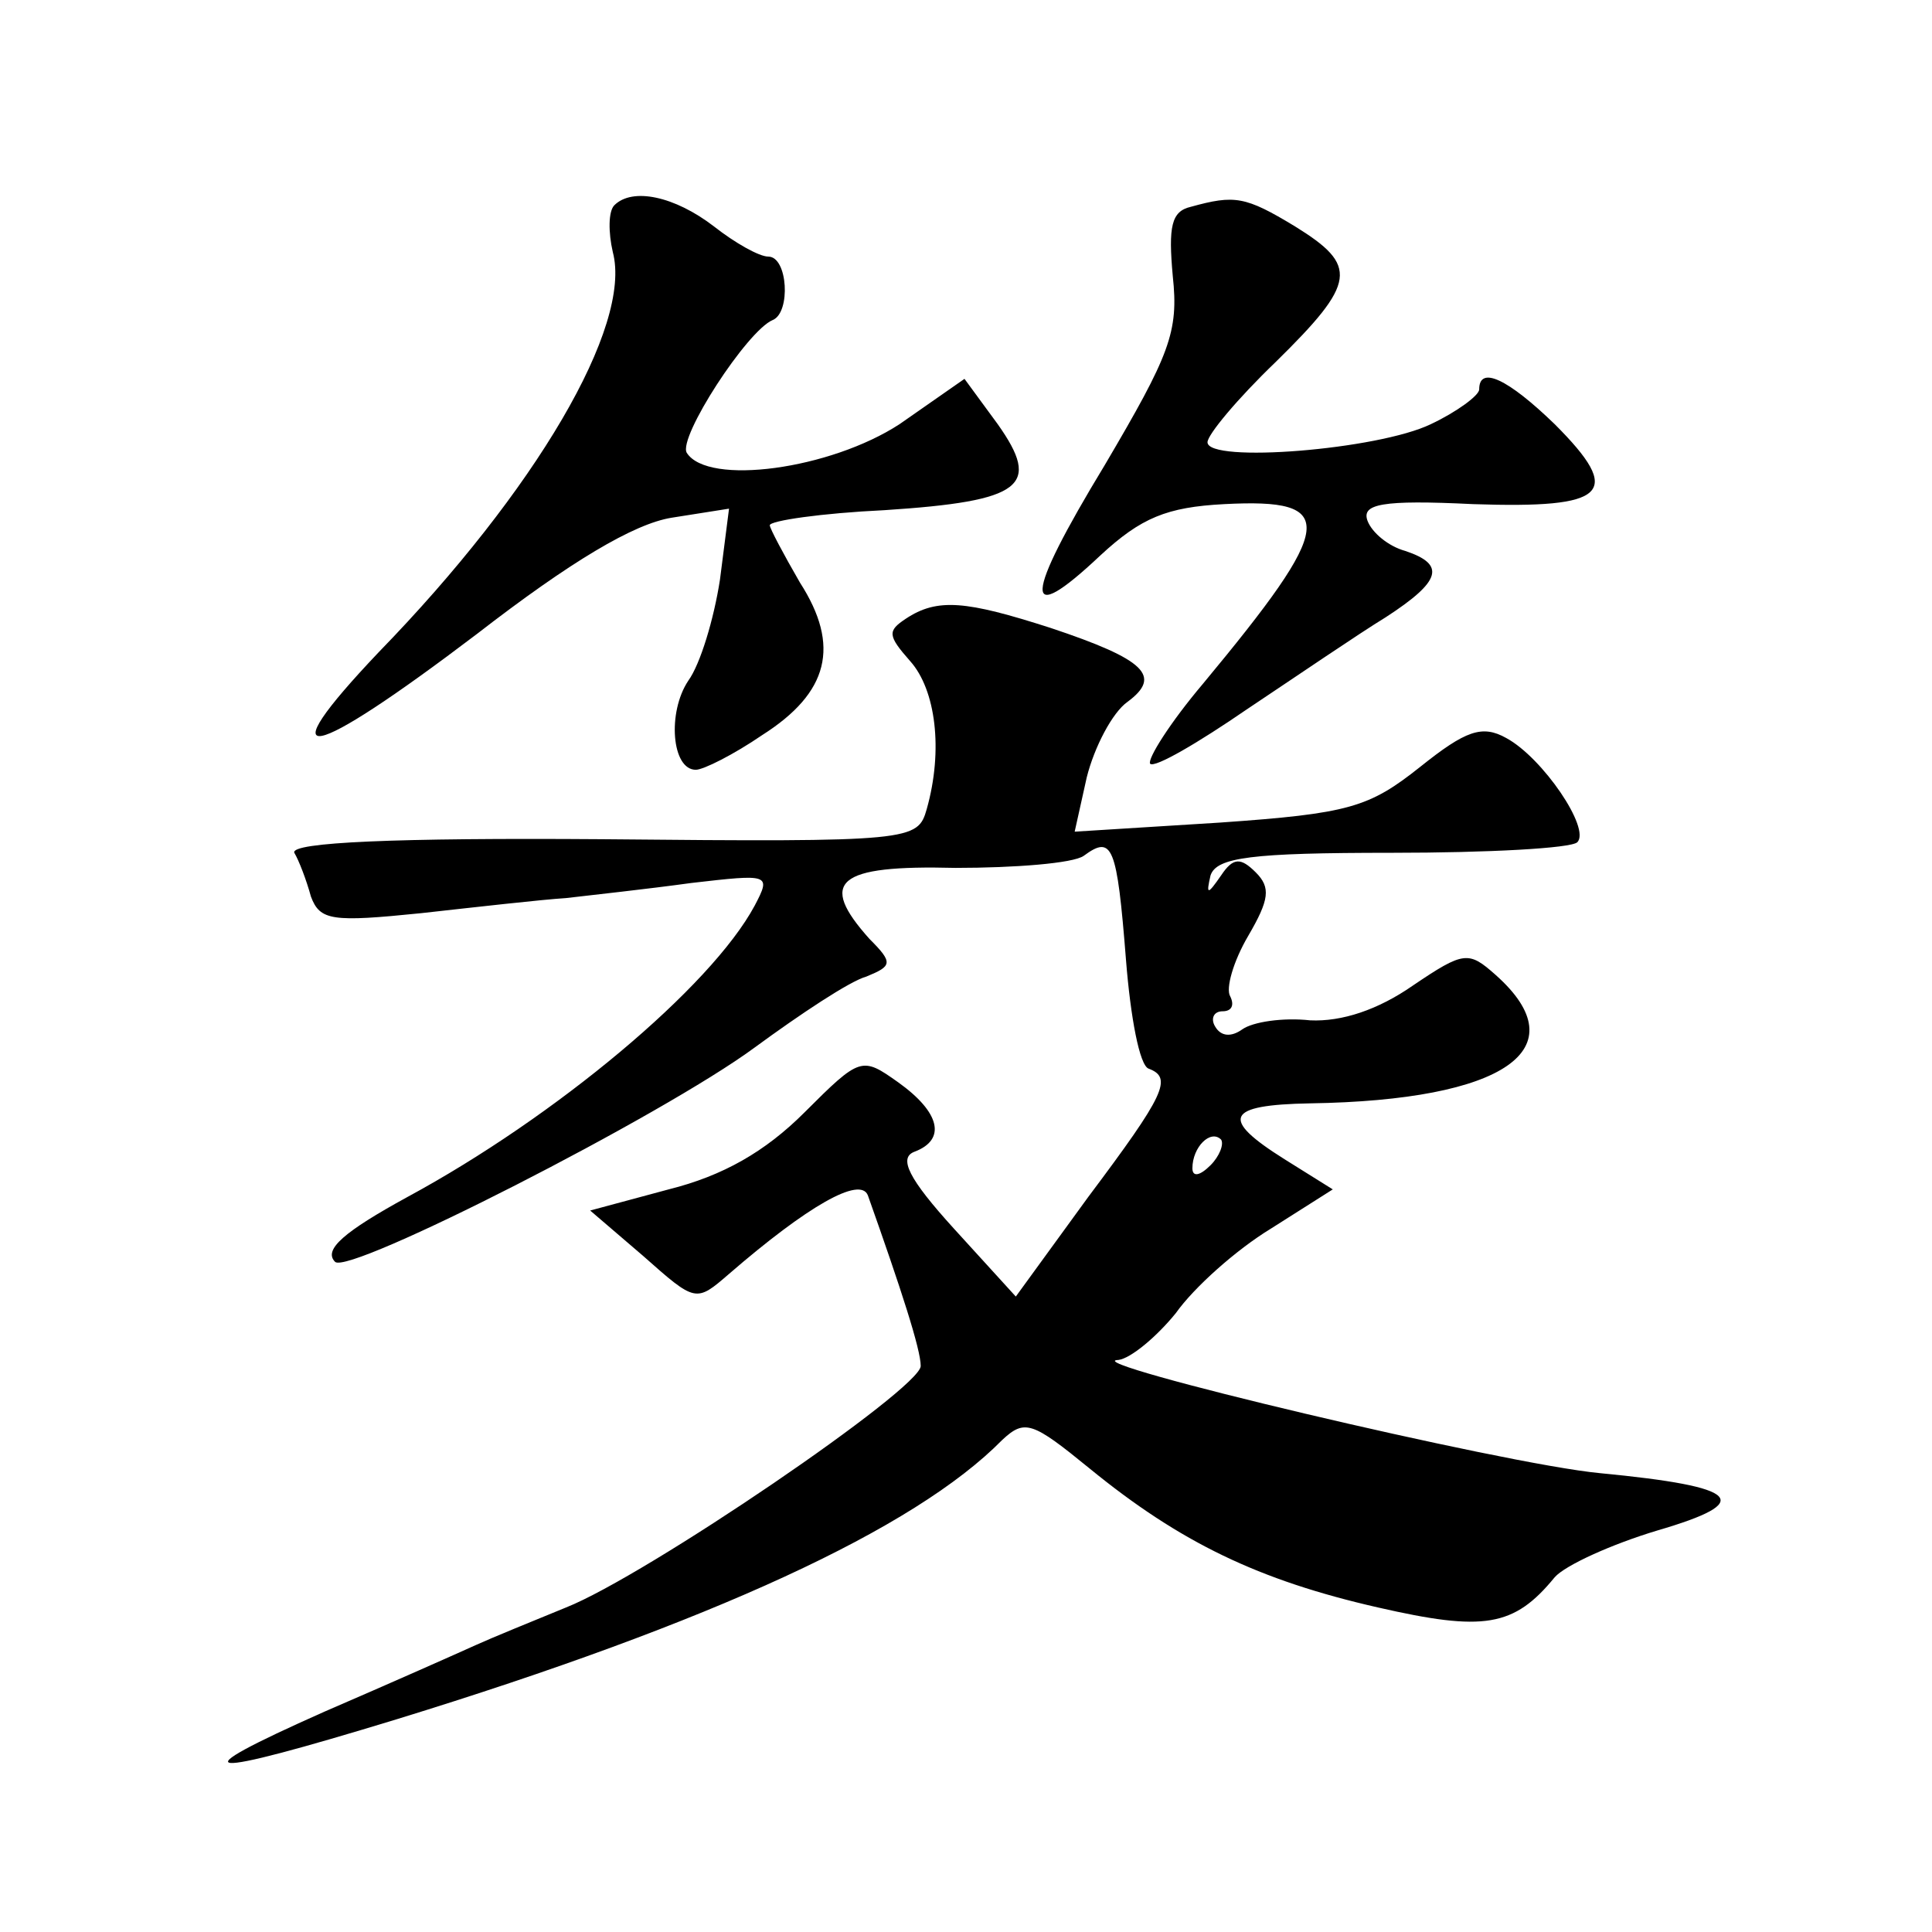 <?xml version="1.0" standalone="no"?>
<!DOCTYPE svg PUBLIC "-//W3C//DTD SVG 20010904//EN"
 "http://www.w3.org/TR/2001/REC-SVG-20010904/DTD/svg10.dtd">
<svg version="1.0" xmlns="http://www.w3.org/2000/svg"
 width="128pt" height="128pt" viewBox="0 0 128 128"
 preserveAspectRatio="xMidYMid meet">
<g transform="translate(0,128) scale(0.1,-0.1)"
fill="#0" stroke="none">
<path d="M407 1144 c-4 -4 -4 -18 -1 -31 13 -49 -51 -158 -155 -265 -75 -79 -47
-73 65 12 62 48 104 73 129 77 l38 6 -6 -47 c-4 -26 -13 -56 -21 -67 -14 -21 -11
-59 5 -59 5 0 25 10 44 23 44 28 52 59 25 101 -11 19 -20 36 -20 38 0 3 34 8 76
10 92 6 104 16 75 57 l-22 30 -43 -30 c-46 -30 -127 -41 -141 -19 -6 10 40 81 57
88 12 5 10 42 -3 42 -6 0 -22 9 -36 20 -26 20 -54 26 -66 14z M789 1143 c-13 -3
-15 -13 -12 -46 4 -37 -2 -52 -45 -125 -54 -89 -55 -109 -3 -60 27 25 44 32 82
34 76 4 74 -13 -14 -119 -22 -26 -37 -50 -35 -53 3 -3 32 14 64 36 33 22 74 50
92 61 37 24 40 35 13 44 -11 3 -22 12 -25 20 -4 11 9 14 70 11 89 -3 100 7 54 53
-31 30 -50 39 -50 23 0 -4 -15 -15 -32 -23 -35 -17 -148 -26 -148 -12 0 5 20 29
45 53 54 53 55 64 13 90 -33 20 -40 21 -69 13z M600 870 c-12 -8 -12 -11 3 -28
17 -19 22 -59 11 -98 -6 -21 -9 -22 -215 -20 -136 1 -207 -2 -204 -9 3 -5 8 -18
11 -29 6 -16 14 -17 73 -11 36 4 80 9 96 10 17 2 54 6 83 10 52 6 53 6 42 -15 -29
-54 -132 -140 -230 -193 -42 -23 -56 -35 -48 -43 9 -9 217 97 278 142 30 22 63
44 74 47 17 7 18 9 2 25 -34 38 -22 49 57 47 39 0 78 3 85 8 19 14 22 7 28 -69
3 -38 9 -70 15 -72 16 -6 11 -17 -40 -85 l-48 -66 -41 45 c-30 33 -37 47 -26 51
21 8 17 26 -11 46 -24 17 -25 17 -62 -20 -26 -26 -54 -42 -90 -51 l-52 -14 35 -30
c35 -31 35 -31 57 -12 52 45 87 65 92 52 22 -62 35 -102 35 -113 0 -15 -182 -139
-235 -160 -22 -9 -49 -20 -60 -25 -11 -5 -56 -25 -100 -44 -99 -44 -83 -45 48 -5
208 64 343 126 401 185 15 14 20 12 58 -19 60 -49 112 -74 191 -92 70 -16 90 -13
117 20 7 8 38 22 68 31 65 19 56 29 -38 38 -64 6 -350 74 -319 75 8 1 25 15 38
31 12 17 40 42 63 56 l41 26 -32 20 c-43 27 -39 36 17 37 129 2 178 36 123 85 -18
16 -21 16 -55 -7 -23 -16 -47 -24 -68 -23 -18 2 -38 -1 -45 -6 -7 -5 -14 -5 -18
2 -3 5 -1 10 5 10 6 0 8 4 5 10 -3 5 2 23 12 40 14 24 15 32 5 42 -10 10 -15 10
-23 -2 -9 -13 -10 -13 -7 0 4 12 27 15 120 15 64 0 119 3 123 7 9 9 -23 56 -47
69 -16 9 -27 5 -57 -19 -34 -27 -47 -31 -133 -37 l-96 -6 8 36 c5 20 17 43 27 50
23 17 12 28 -51 49 -56 18 -75 20 -96 6z m202 -362 c-7 -7 -12 -8 -12 -2 0 14 12
26 19 19 2 -3 -1 -11 -7 -17z"/>
</g>
</svg>

